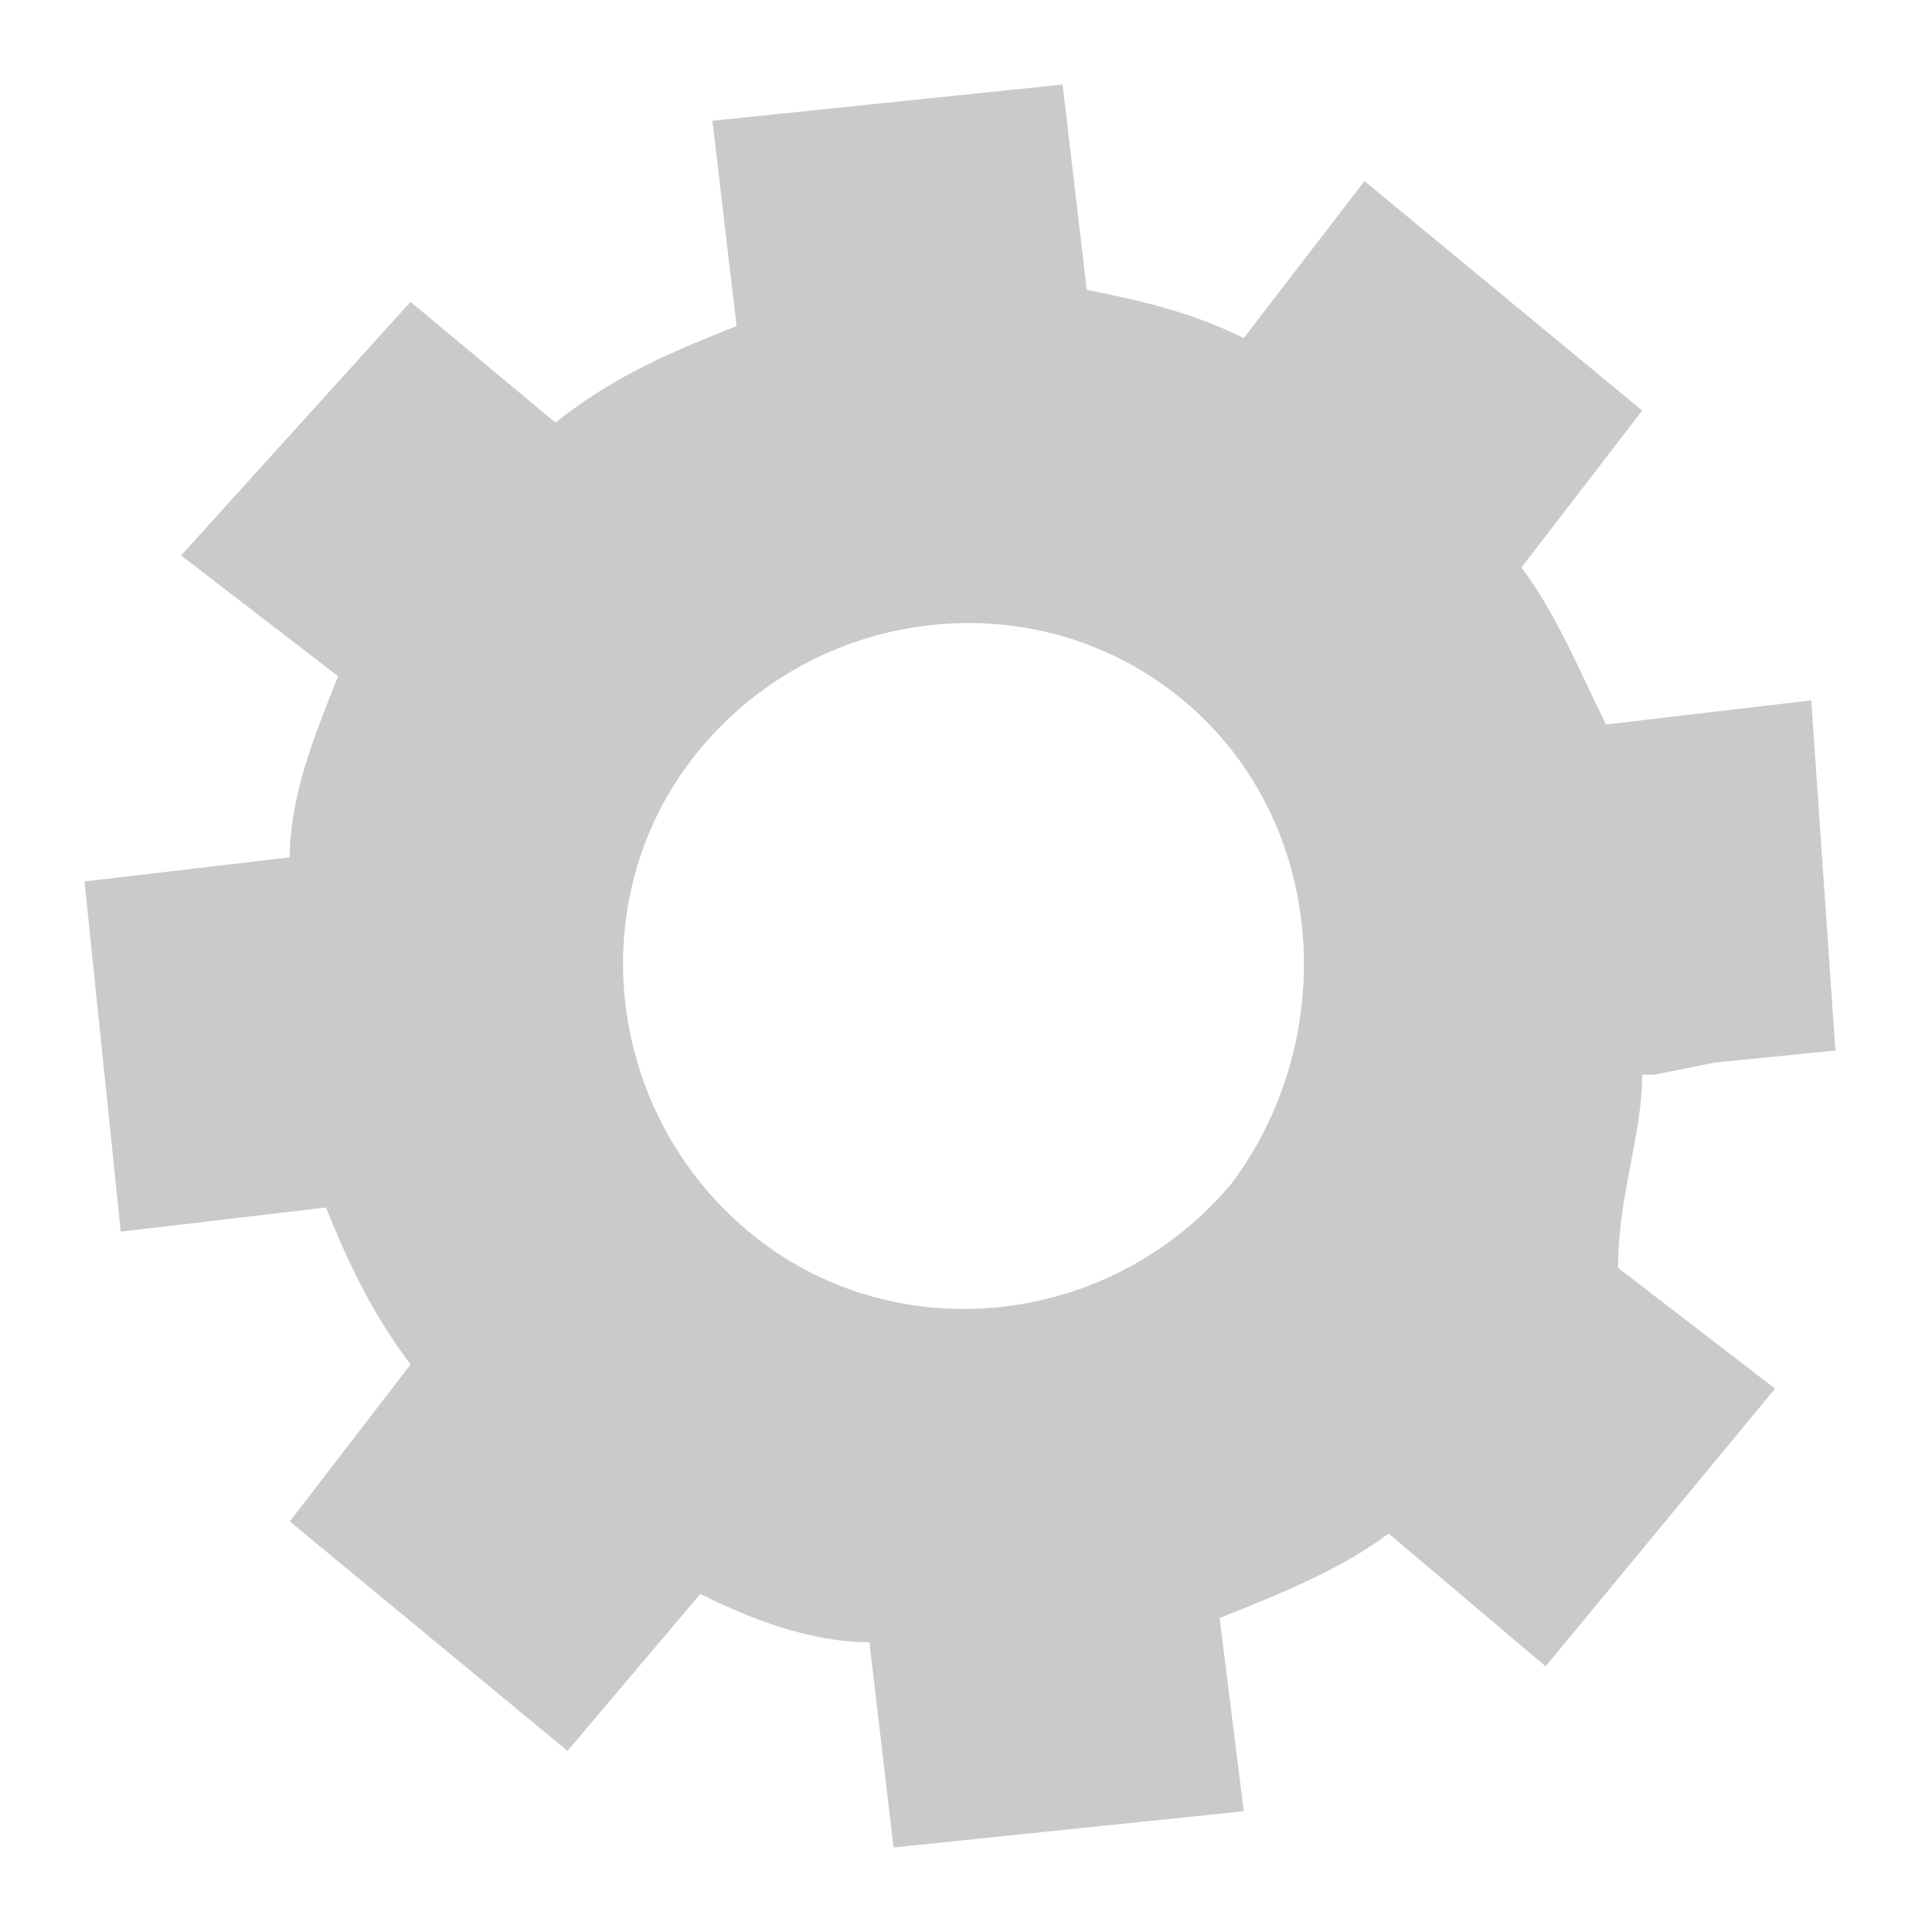 <?xml version="1.0" encoding="utf-8"?>
<!-- Generator: Adobe Illustrator 24.0.0, SVG Export Plug-In . SVG Version: 6.00 Build 0)  -->
<!DOCTYPE svg PUBLIC "-//W3C//DTD SVG 1.1//EN" "http://www.w3.org/Graphics/SVG/1.1/DTD/svg11.dtd">
<svg version="1.1" id="Layer_1" xmlns:x="http://ns.adobe.com/Extensibility/1.0/" xmlns:i="http://ns.adobe.com/AdobeIllustrator/10.0/" xmlns:graph="http://ns.adobe.com/Graphs/1.0/"
	 xmlns="http://www.w3.org/2000/svg" xmlns:xlink="http://www.w3.org/1999/xlink" x="0px" y="0px" viewBox="0 0 16 16"
	 style="enable-background:new 0 0 16 16;" xml:space="preserve">
<style type="text/css">
	.st0{fill:#CBC9C9;}
	.st1{fill:#C7C7C6;}
</style>
<path id="Path_53" class="st0" d="M13.6,8.9l0.1,0l0.5-0.1l1-0.1L15,5.8l-1.7,0.2c-0.2-0.4-0.4-0.9-0.7-1.3l1-1.3l-2.3-1.9l-1,1.3
	C9.9,2.6,9.5,2.5,9,2.4L8.8,0.7L5.9,1l0.2,1.7c-0.5,0.2-1,0.4-1.5,0.8l-1.2-1L1.5,4.6l1.3,1c-0.2,0.5-0.4,1-0.4,1.5L0.7,7.3L1,10.2
	l1.7-0.2c0.2,0.5,0.4,0.9,0.7,1.3l-1,1.3l2.3,1.9l1.1-1.3c0.4,0.2,0.9,0.4,1.4,0.4l0.2,1.7l2.9-0.3l-0.2-1.6c0.5-0.2,1-0.4,1.4-0.7
	l1.3,1.1l1.9-2.3l-1.3-1C13.4,9.9,13.6,9.4,13.6,8.9z M10.2,9.8c-1,1.2-2.8,1.4-4,0.4c-1.2-1-1.4-2.8-0.4-4c1-1.2,2.8-1.4,4-0.4
	c0,0,0,0,0,0C11,6.8,11.1,8.6,10.2,9.8z"/>
</svg>
